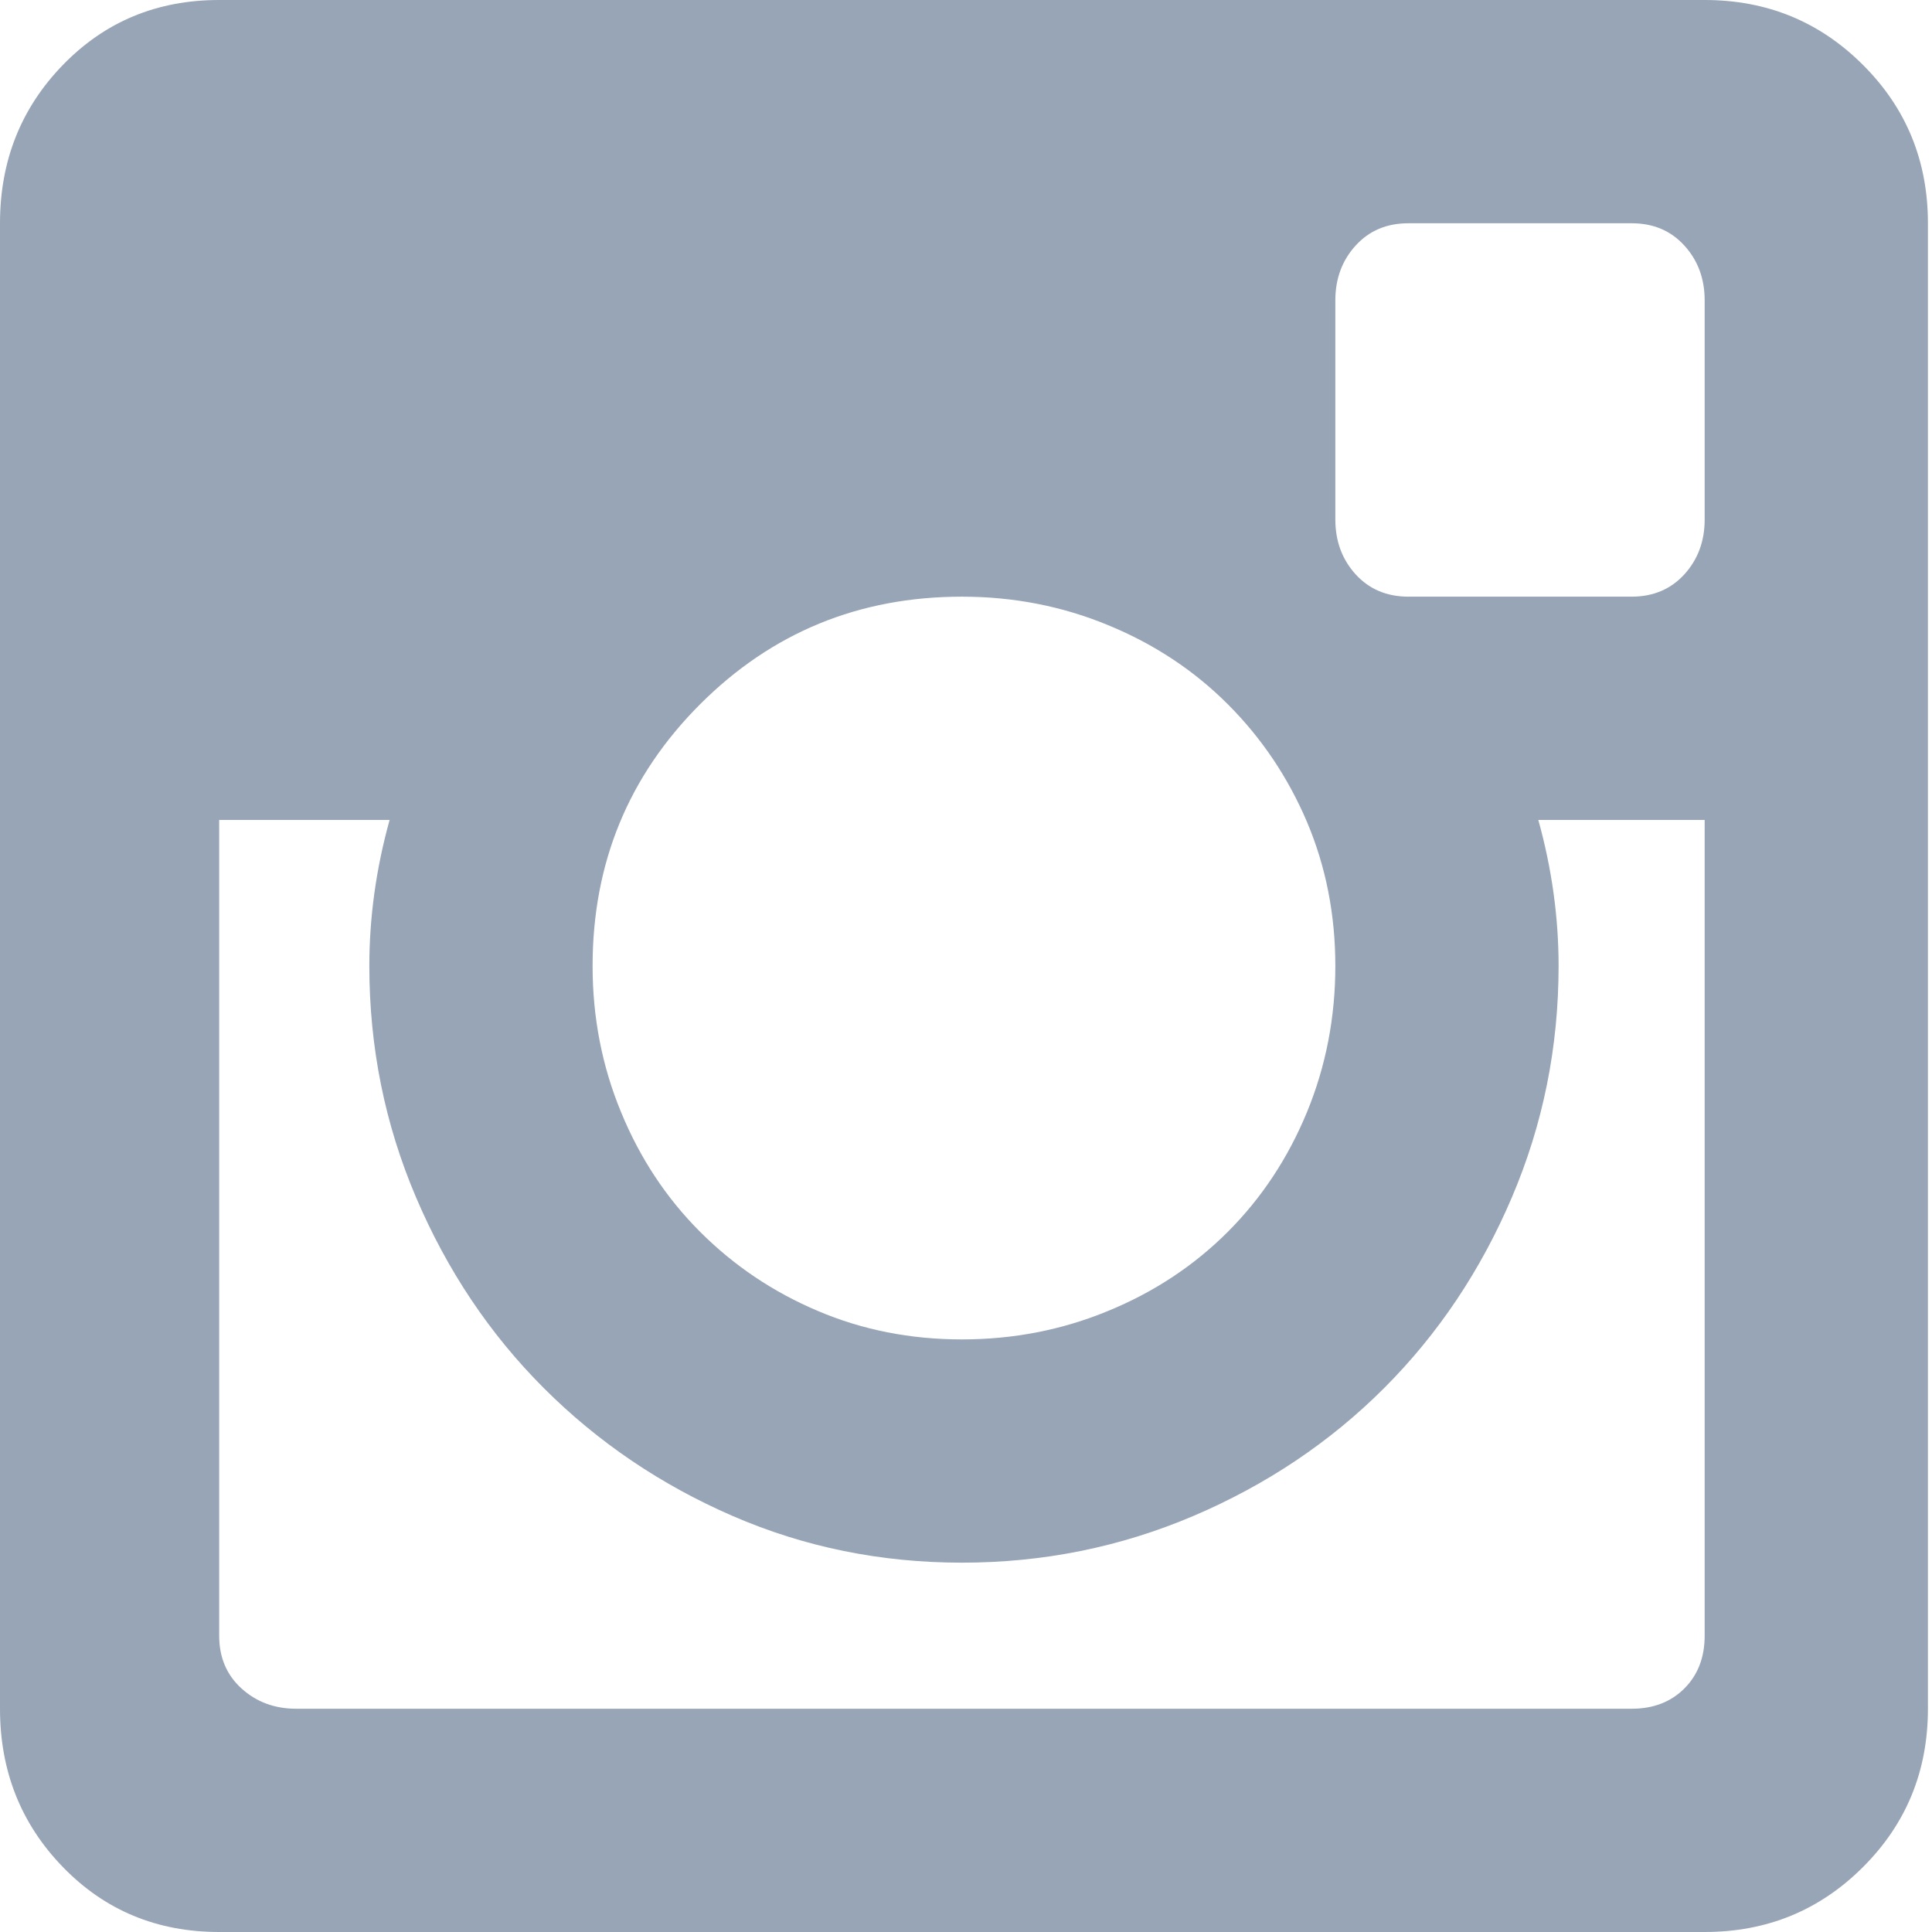<svg width="18" height="18" viewBox="0 0 18 18" fill="none" xmlns="http://www.w3.org/2000/svg">
<path d="M15.882 7.639H14.332C14.458 8.092 14.521 8.546 14.521 9C14.521 9.756 14.376 10.475 14.086 11.155C13.796 11.836 13.399 12.429 12.895 12.933C12.391 13.437 11.798 13.834 11.118 14.124C10.437 14.414 9.718 14.559 8.962 14.559C8.206 14.559 7.494 14.414 6.826 14.124C6.158 13.834 5.571 13.437 5.067 12.933C4.563 12.429 4.166 11.836 3.876 11.155C3.586 10.475 3.441 9.756 3.441 9C3.441 8.546 3.504 8.092 3.63 7.639H2.042V15.239C2.042 15.441 2.111 15.605 2.25 15.731C2.389 15.857 2.559 15.92 2.76 15.92H15.202C15.403 15.92 15.567 15.857 15.693 15.731C15.819 15.605 15.882 15.441 15.882 15.239V7.639ZM15.882 2.798C15.882 2.597 15.819 2.426 15.693 2.288C15.567 2.149 15.403 2.08 15.202 2.08H13.122C12.92 2.08 12.756 2.149 12.63 2.288C12.504 2.426 12.441 2.597 12.441 2.798V4.84C12.441 5.042 12.504 5.212 12.63 5.351C12.756 5.489 12.92 5.559 13.122 5.559H15.202C15.403 5.559 15.567 5.489 15.693 5.351C15.819 5.212 15.882 5.042 15.882 4.84V2.798ZM8.962 5.559C8.004 5.559 7.191 5.893 6.523 6.561C5.855 7.229 5.521 8.042 5.521 9C5.521 9.479 5.609 9.933 5.786 10.361C5.962 10.79 6.208 11.162 6.523 11.477C6.838 11.792 7.204 12.038 7.62 12.214C8.036 12.391 8.483 12.479 8.962 12.479C9.441 12.479 9.895 12.391 10.323 12.214C10.752 12.038 11.124 11.792 11.439 11.477C11.754 11.162 12 10.79 12.177 10.361C12.353 9.933 12.441 9.479 12.441 9C12.441 8.521 12.353 8.074 12.177 7.658C12 7.242 11.754 6.876 11.439 6.561C11.124 6.246 10.752 6 10.323 5.824C9.895 5.647 9.441 5.559 8.962 5.559ZM2.042 18C1.462 18 0.977 17.798 0.586 17.395C0.195 16.992 0 16.5 0 15.92V2.08C0 1.5 0.195 1.008 0.586 0.605C0.977 0.202 1.462 0 2.042 0H15.882C16.462 0 16.954 0.202 17.357 0.605C17.761 1.008 17.962 1.5 17.962 2.08V15.92C17.962 16.5 17.761 16.992 17.357 17.395C16.954 17.798 16.462 18 15.882 18H2.042Z" fill="#97A5B6"/>
</svg>
